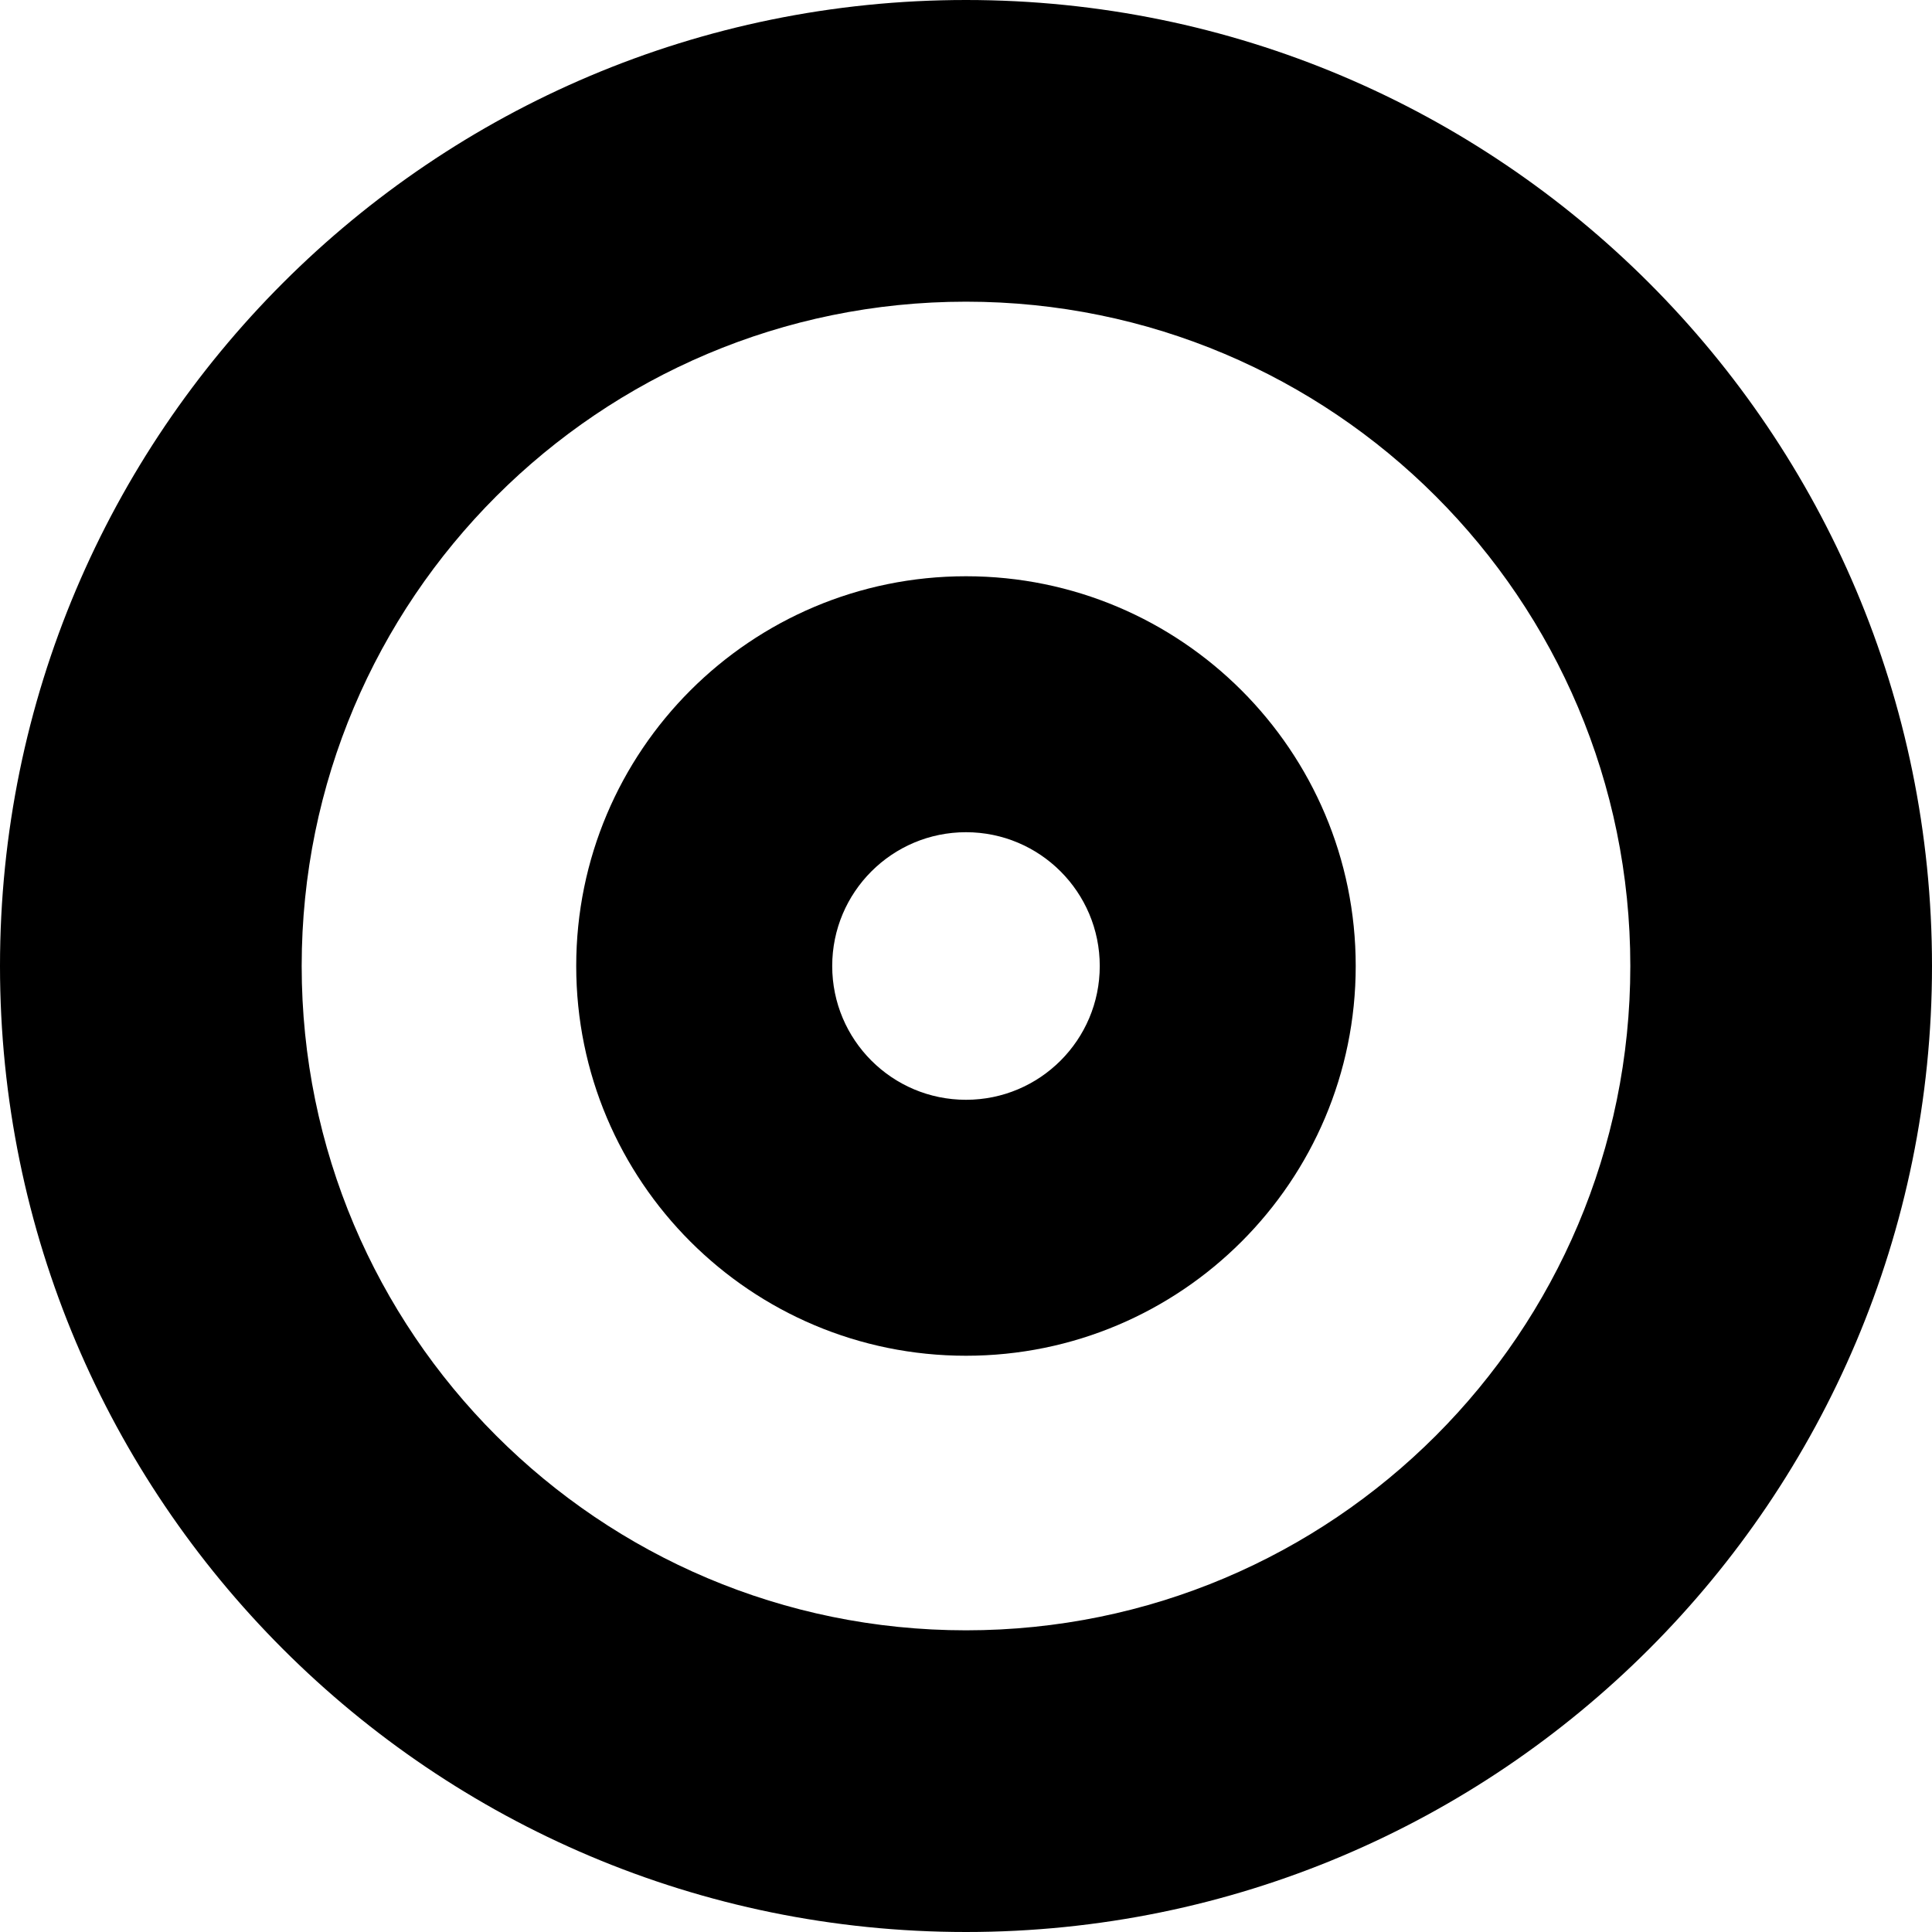 <svg width="60" height="60" viewBox="0 0 60 60" fill="none" xmlns="http://www.w3.org/2000/svg">
<path d="M50.631 30C50.631 41.394 41.395 50.631 30 50.631C18.606 50.631 9.369 41.394 9.369 30C9.369 18.605 18.606 9.369 30 9.369C41.395 9.369 50.631 18.605 50.631 30ZM60 30C60 13.431 46.569 0 30 0C13.432 0 0 13.431 0 30C0 46.568 13.431 60 30 60C46.569 60 60 46.568 60 30Z" fill="black"/>
<path d="M34.154 30C34.154 32.295 32.294 34.155 30 34.155C27.705 34.155 25.845 32.295 25.845 30C25.845 27.706 27.705 25.845 30 25.845C32.294 25.845 34.154 27.706 34.154 30ZM42.103 30C42.103 23.315 36.684 17.896 30 17.896C23.315 17.896 17.895 23.315 17.895 30C17.895 36.686 23.315 42.104 30 42.104C36.684 42.104 42.103 36.685 42.103 30Z" fill="black"/>
</svg>
